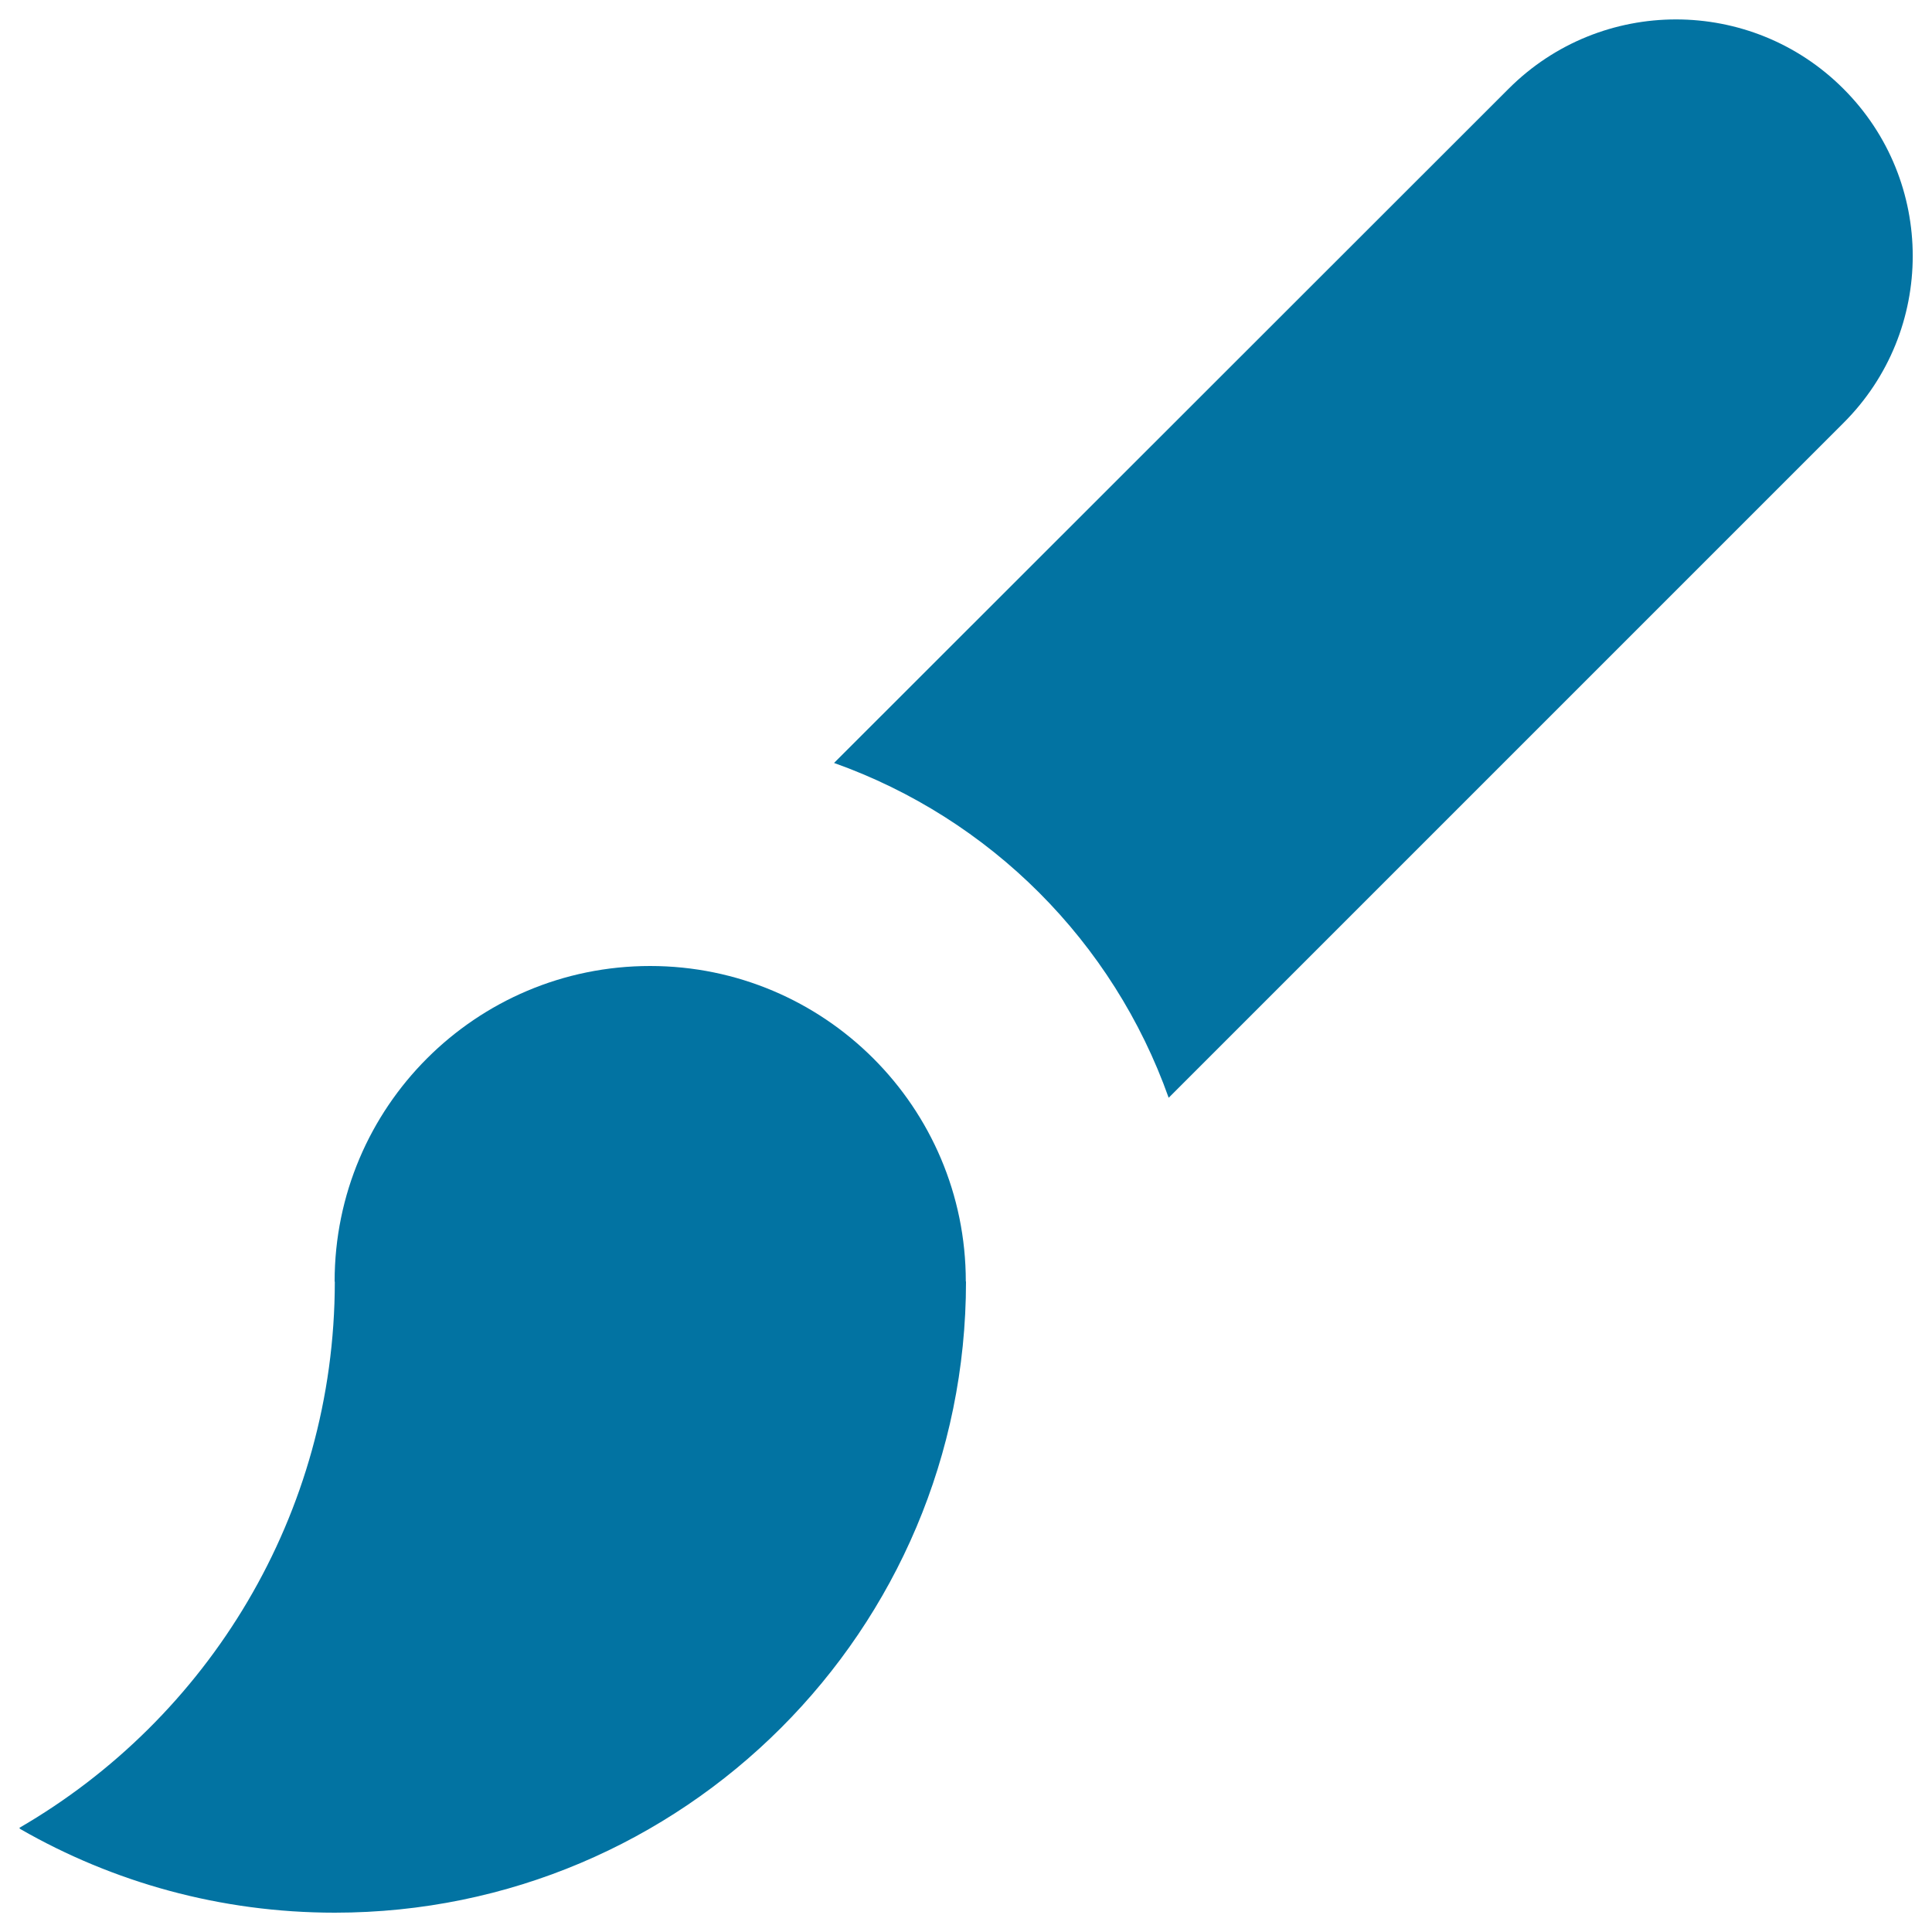 <svg xmlns="http://www.w3.org/2000/svg" viewBox="0 0 1000 1000" style="fill:#0273a2">
<title>Brush SVG icon</title>
<g><g id="brush"><g><path d="M499.9,663.3c0-90.2-73.2-163.3-163.4-163.3s-163.3,73.1-163.3,163.3l0.1,0.1C173.2,784.2,107.5,889.6,10,946.1l0.5,0.6C58.4,974.2,114,990,173.3,990C353.7,990,500,843.7,500,663.3H499.9z"/><g><path d="M954.1,45.9c-47.8-47.8-125.4-47.8-173.2,0L431.7,394.9c80.9,28.8,144.5,92.5,173.2,173.3l349.2-349.2C1002,171.3,1002,93.7,954.1,45.9z"/></g></g></g></g>
</svg>